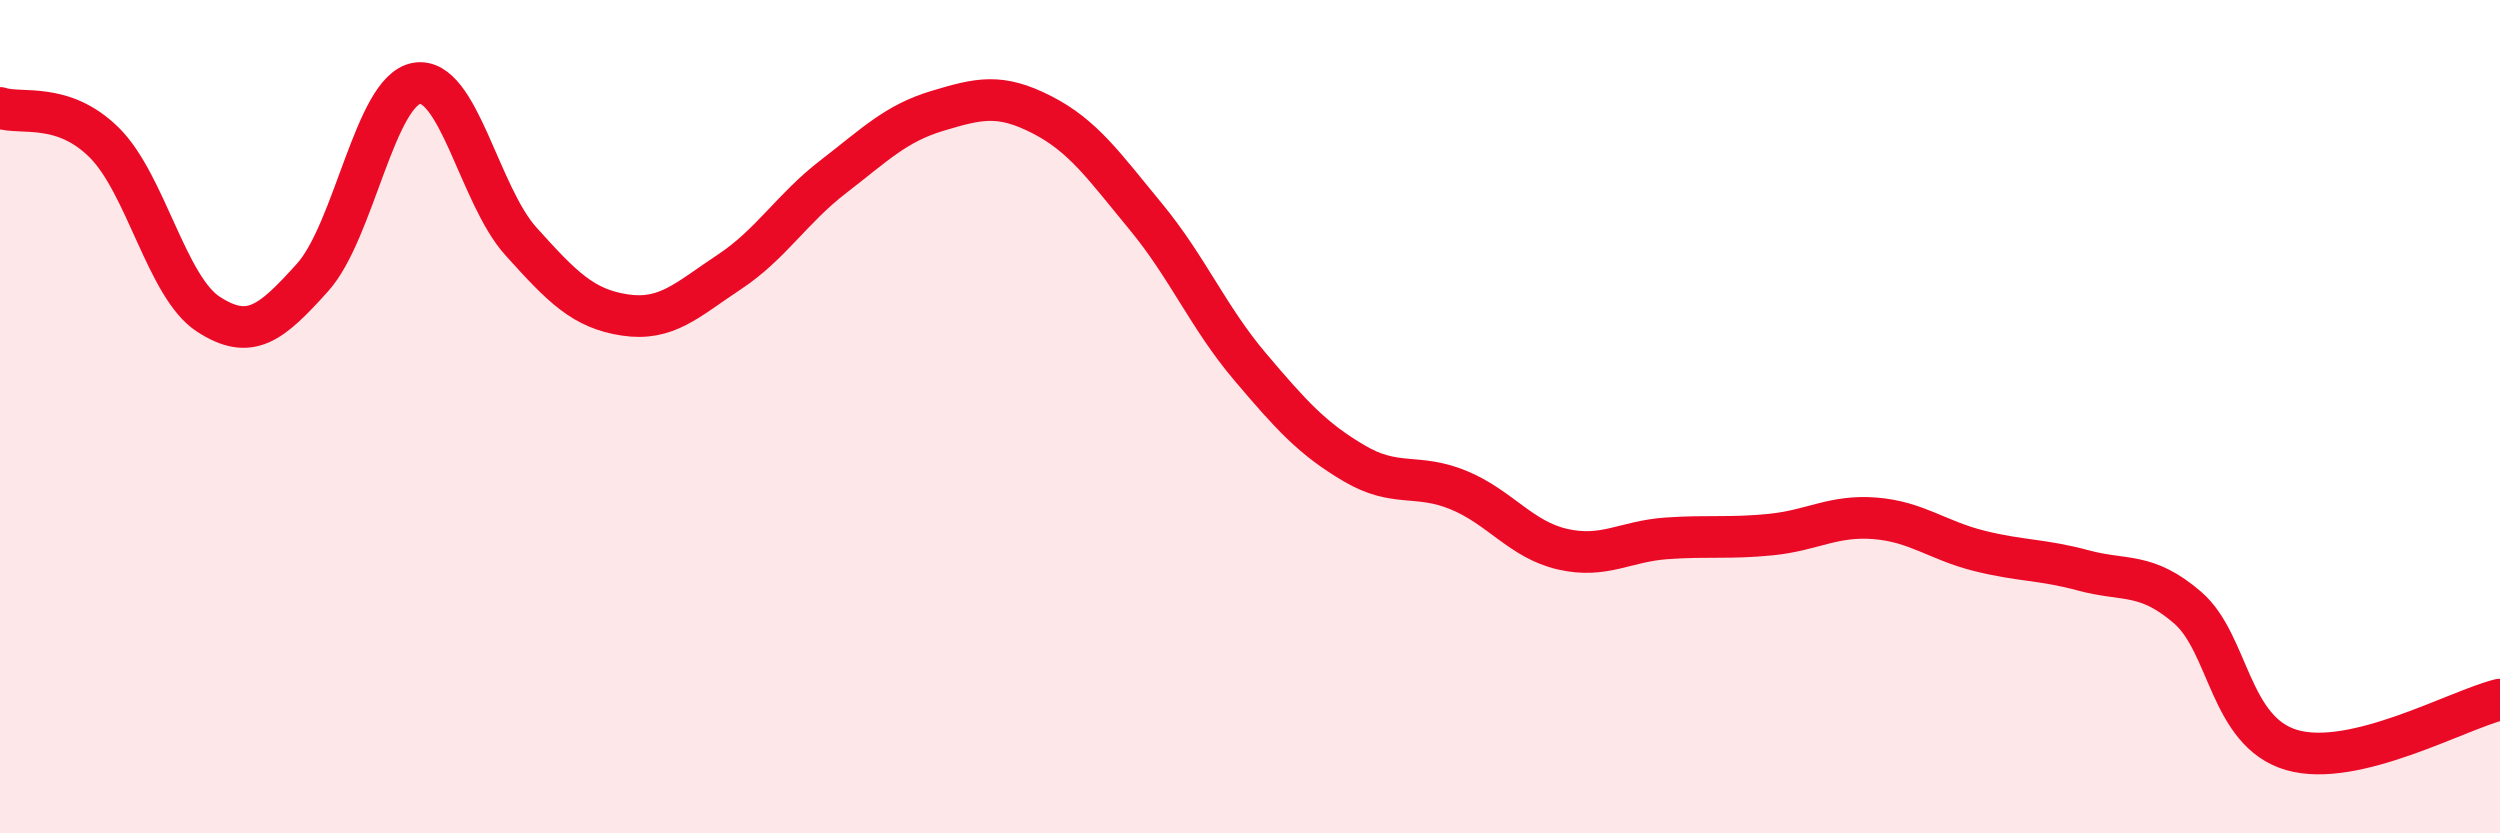 
    <svg width="60" height="20" viewBox="0 0 60 20" xmlns="http://www.w3.org/2000/svg">
      <path
        d="M 0,2.59 C 0.5,2.76 1.5,2.43 2.5,3.42 C 3.5,4.41 4,6.89 5,7.54 C 6,8.19 6.5,7.77 7.5,6.66 C 8.5,5.55 9,2.17 10,2 C 11,1.83 11.5,4.68 12.5,5.79 C 13.5,6.9 14,7.41 15,7.56 C 16,7.71 16.5,7.19 17.5,6.53 C 18.5,5.87 19,5.01 20,4.24 C 21,3.47 21.5,2.96 22.5,2.66 C 23.5,2.36 24,2.24 25,2.75 C 26,3.26 26.5,3.99 27.5,5.2 C 28.5,6.41 29,7.62 30,8.8 C 31,9.98 31.5,10.53 32.5,11.12 C 33.5,11.71 34,11.35 35,11.76 C 36,12.17 36.5,12.95 37.5,13.18 C 38.5,13.41 39,12.99 40,12.92 C 41,12.85 41.5,12.93 42.5,12.83 C 43.5,12.73 44,12.36 45,12.44 C 46,12.52 46.5,12.97 47.5,13.22 C 48.5,13.47 49,13.42 50,13.69 C 51,13.96 51.5,13.72 52.5,14.58 C 53.5,15.44 53.5,17.56 55,18 C 56.5,18.44 59,17.03 60,16.79L60 20L0 20Z"
        fill="#EB0A25"
        opacity="0.1"
        stroke-linecap="round"
        stroke-linejoin="round"
      />
      <path
        d="M 0,2.59 C 0.5,2.76 1.5,2.43 2.5,3.42 C 3.5,4.41 4,6.89 5,7.54 C 6,8.19 6.5,7.77 7.5,6.66 C 8.5,5.55 9,2.17 10,2 C 11,1.83 11.5,4.68 12.5,5.79 C 13.5,6.9 14,7.41 15,7.56 C 16,7.71 16.5,7.19 17.5,6.53 C 18.5,5.87 19,5.01 20,4.24 C 21,3.47 21.5,2.96 22.5,2.66 C 23.5,2.36 24,2.24 25,2.75 C 26,3.26 26.5,3.99 27.5,5.2 C 28.5,6.41 29,7.62 30,8.8 C 31,9.98 31.5,10.53 32.5,11.12 C 33.5,11.71 34,11.35 35,11.76 C 36,12.17 36.5,12.95 37.5,13.18 C 38.5,13.41 39,12.99 40,12.92 C 41,12.85 41.5,12.93 42.5,12.83 C 43.5,12.73 44,12.36 45,12.44 C 46,12.52 46.5,12.97 47.5,13.22 C 48.5,13.47 49,13.42 50,13.69 C 51,13.96 51.5,13.72 52.5,14.58 C 53.5,15.44 53.5,17.56 55,18 C 56.5,18.44 59,17.03 60,16.79"
        stroke="#EB0A25"
        stroke-width="1"
        fill="none"
        stroke-linecap="round"
        stroke-linejoin="round"
      />
    </svg>
  